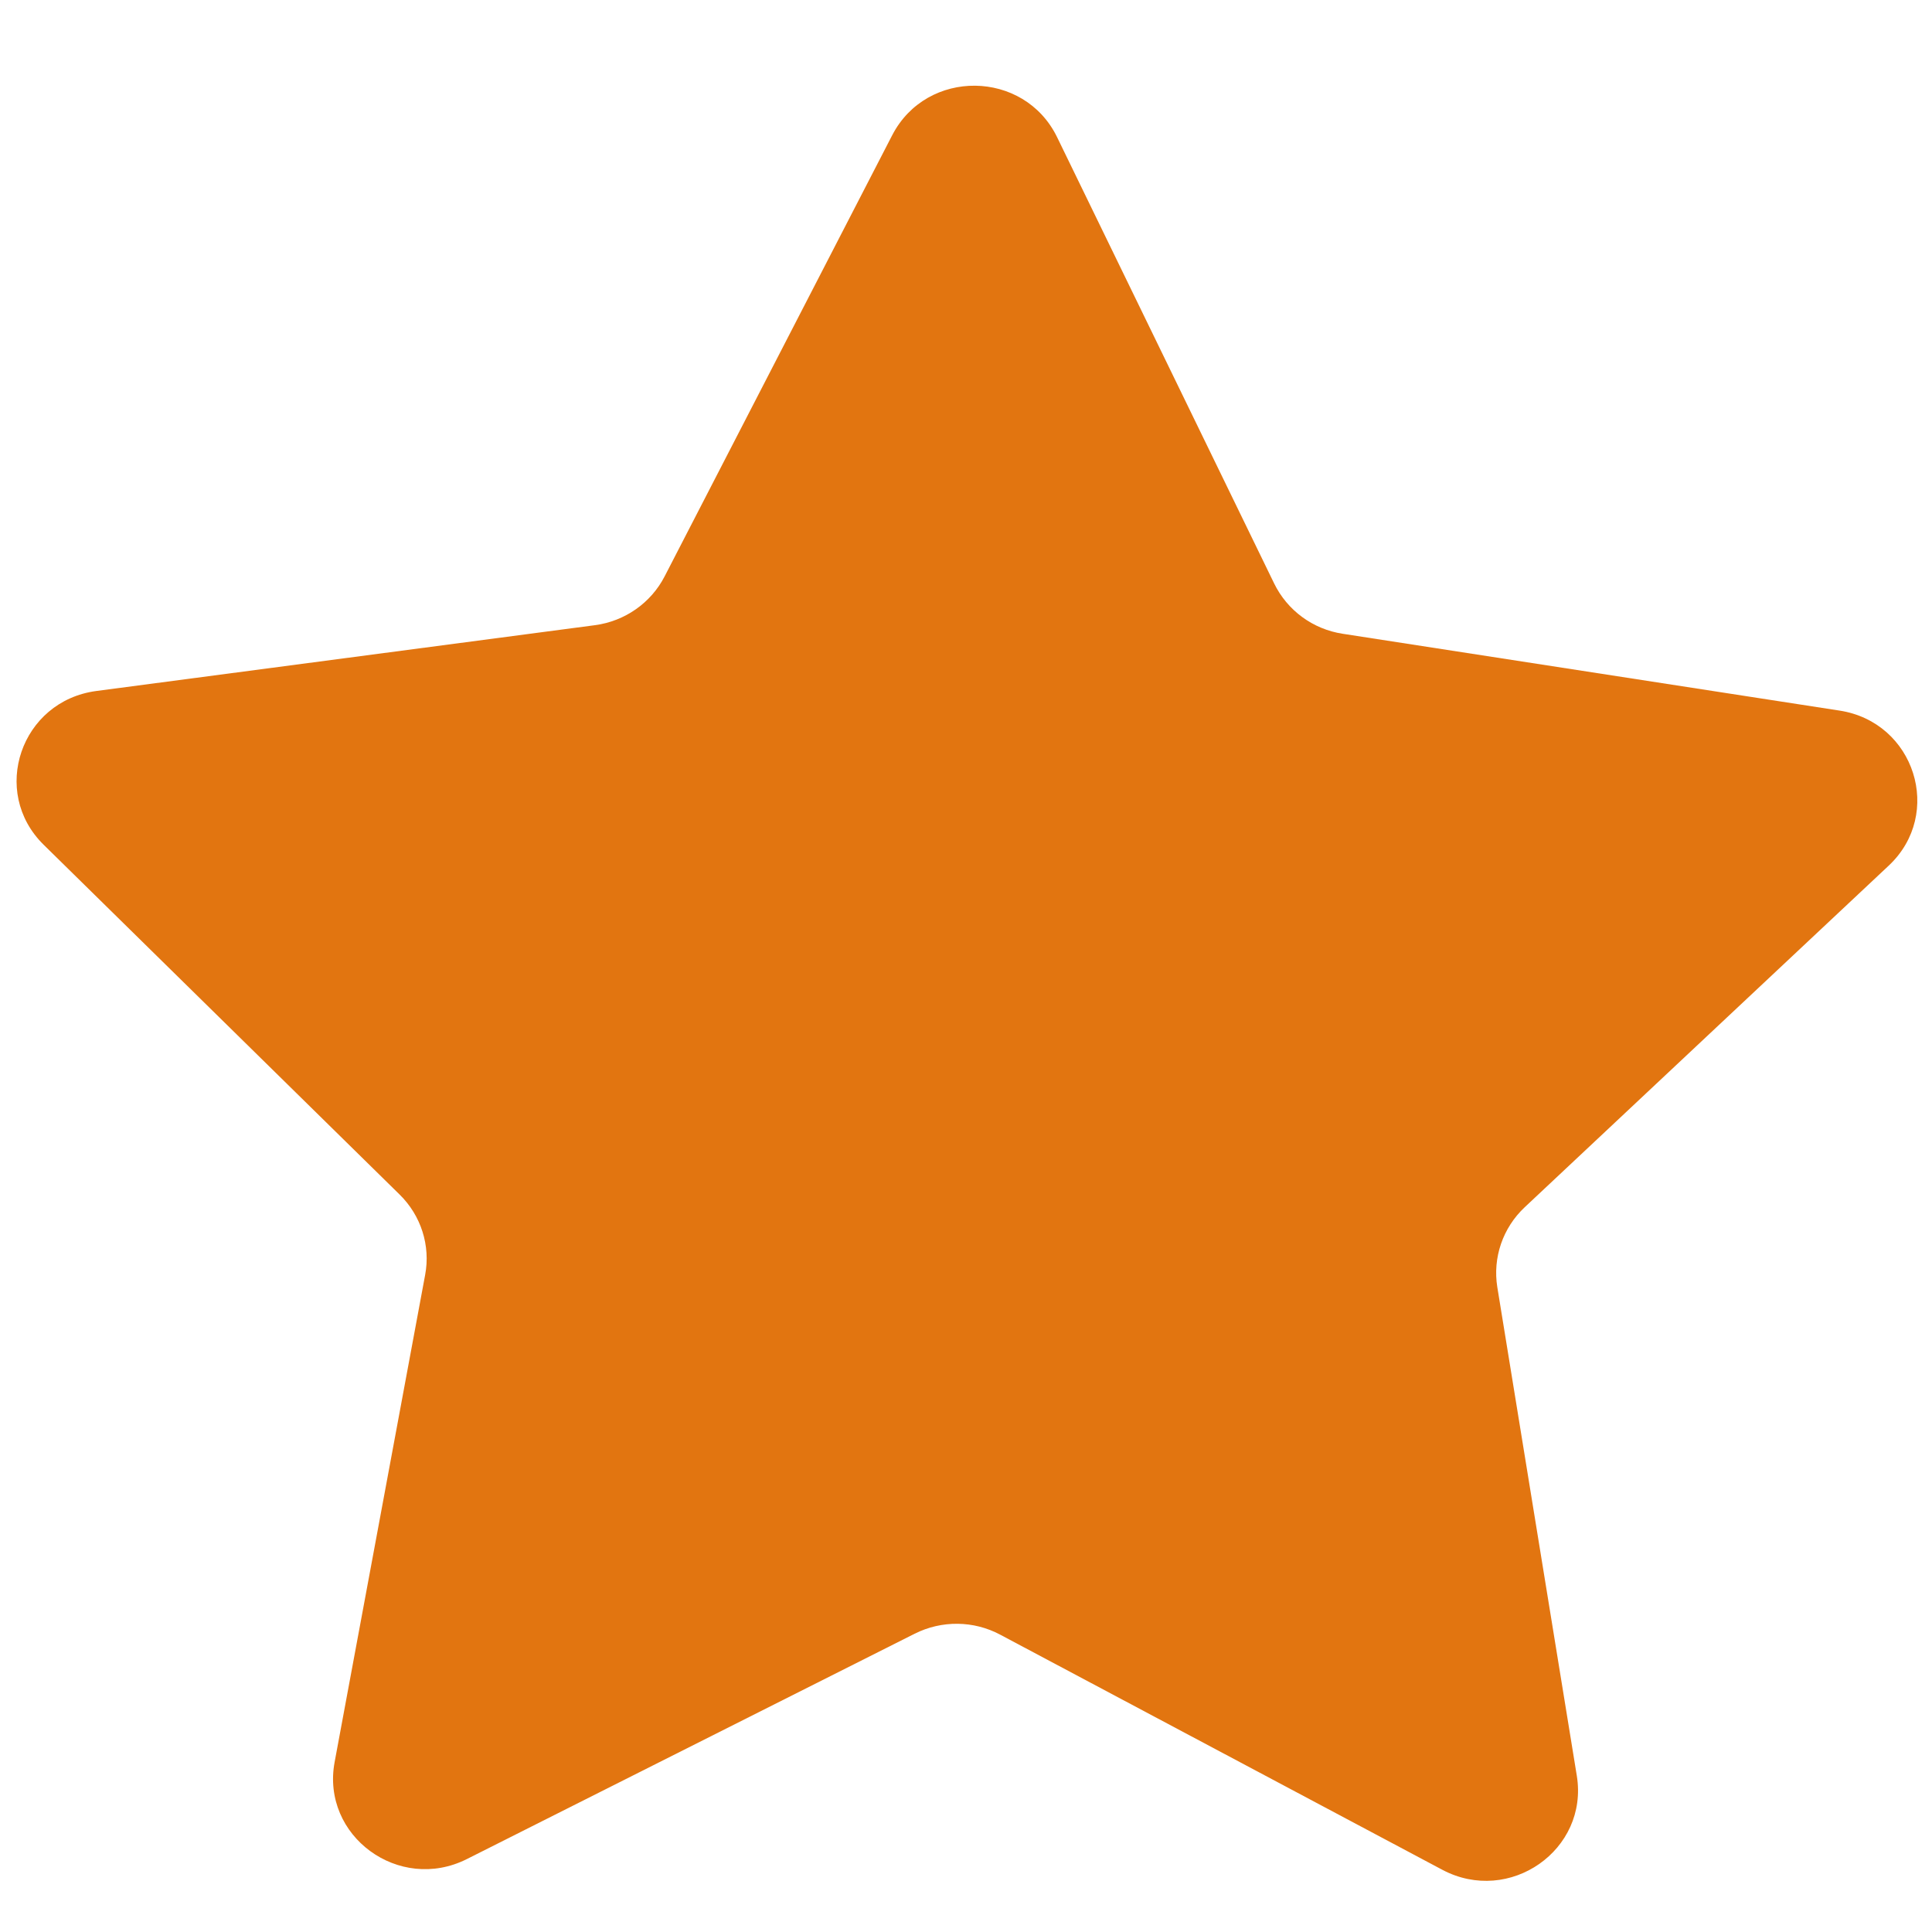 <svg width="20" height="20" viewBox="0 0 20 20" fill="none" xmlns="http://www.w3.org/2000/svg">
<path d="M15.5 13.324C15.451 13.019 15.557 12.71 15.784 12.497L19.552 8.961C20.123 8.425 19.822 7.476 19.043 7.356L13.901 6.561C13.591 6.514 13.326 6.319 13.19 6.04L10.943 1.42C10.602 0.719 9.594 0.707 9.236 1.4L6.88 5.967C6.738 6.242 6.468 6.431 6.158 6.472L0.998 7.153C0.216 7.256 -0.106 8.197 0.452 8.745L4.137 12.366C4.359 12.584 4.458 12.895 4.401 13.198L3.464 18.241C3.322 19.006 4.131 19.598 4.833 19.245L9.469 16.912C9.748 16.772 10.079 16.775 10.354 16.922L14.931 19.356C15.626 19.725 16.448 19.15 16.323 18.382L15.5 13.324Z" fill="#E27510"/>
</svg>
